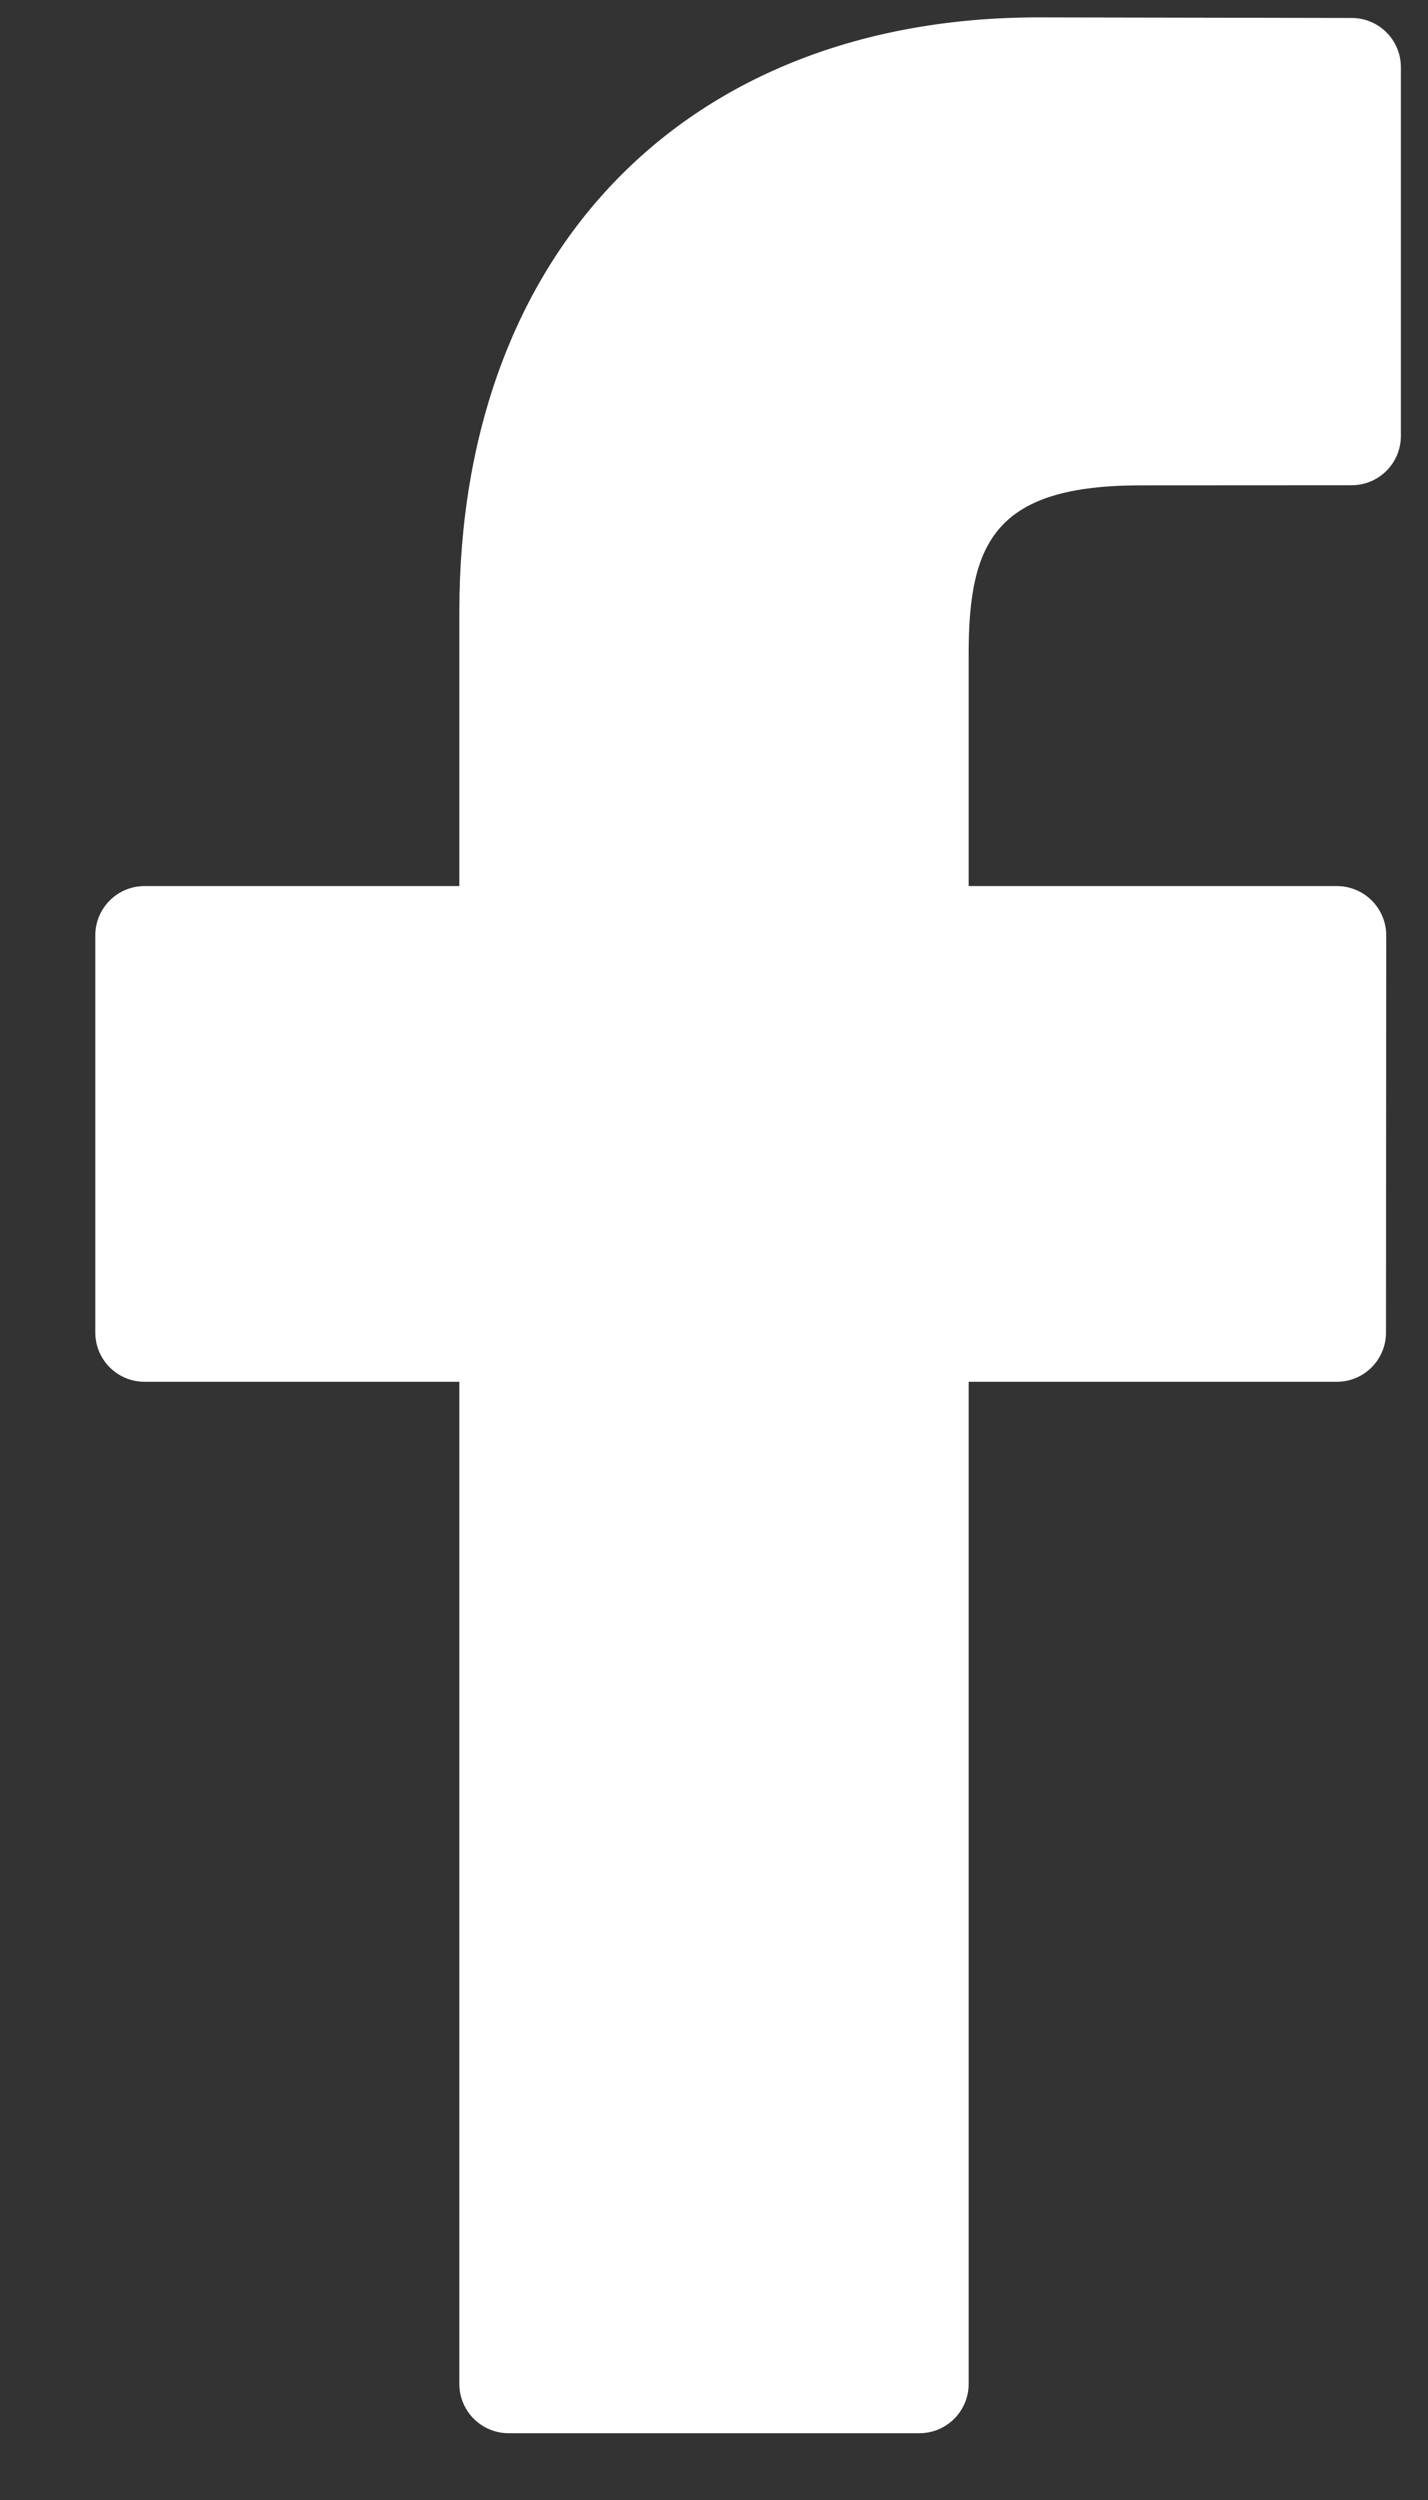<svg width="12" height="21" viewBox="0 0 12 21" fill="none" xmlns="http://www.w3.org/2000/svg">
<rect x="0" y="0" width="12" height="21" fill="#333333" stroke="none"/>
<path d="M11.359 0.151L8.727 0.146C5.771 0.146 3.86 2.107 3.86 5.14V7.443H1.215C0.986 7.443 0.801 7.628 0.801 7.857V11.193C0.801 11.422 0.986 11.607 1.215 11.607H3.86V20.025C3.86 20.254 4.046 20.439 4.274 20.439H7.726C7.955 20.439 8.14 20.253 8.14 20.025V11.607H11.234C11.462 11.607 11.647 11.422 11.647 11.193L11.649 7.857C11.649 7.747 11.605 7.642 11.527 7.564C11.45 7.487 11.344 7.443 11.235 7.443H8.14V5.491C8.14 4.553 8.364 4.077 9.586 4.077L11.358 4.076C11.587 4.076 11.772 3.891 11.772 3.662V0.564C11.772 0.336 11.587 0.151 11.359 0.151Z" fill="white"/>
</svg>
